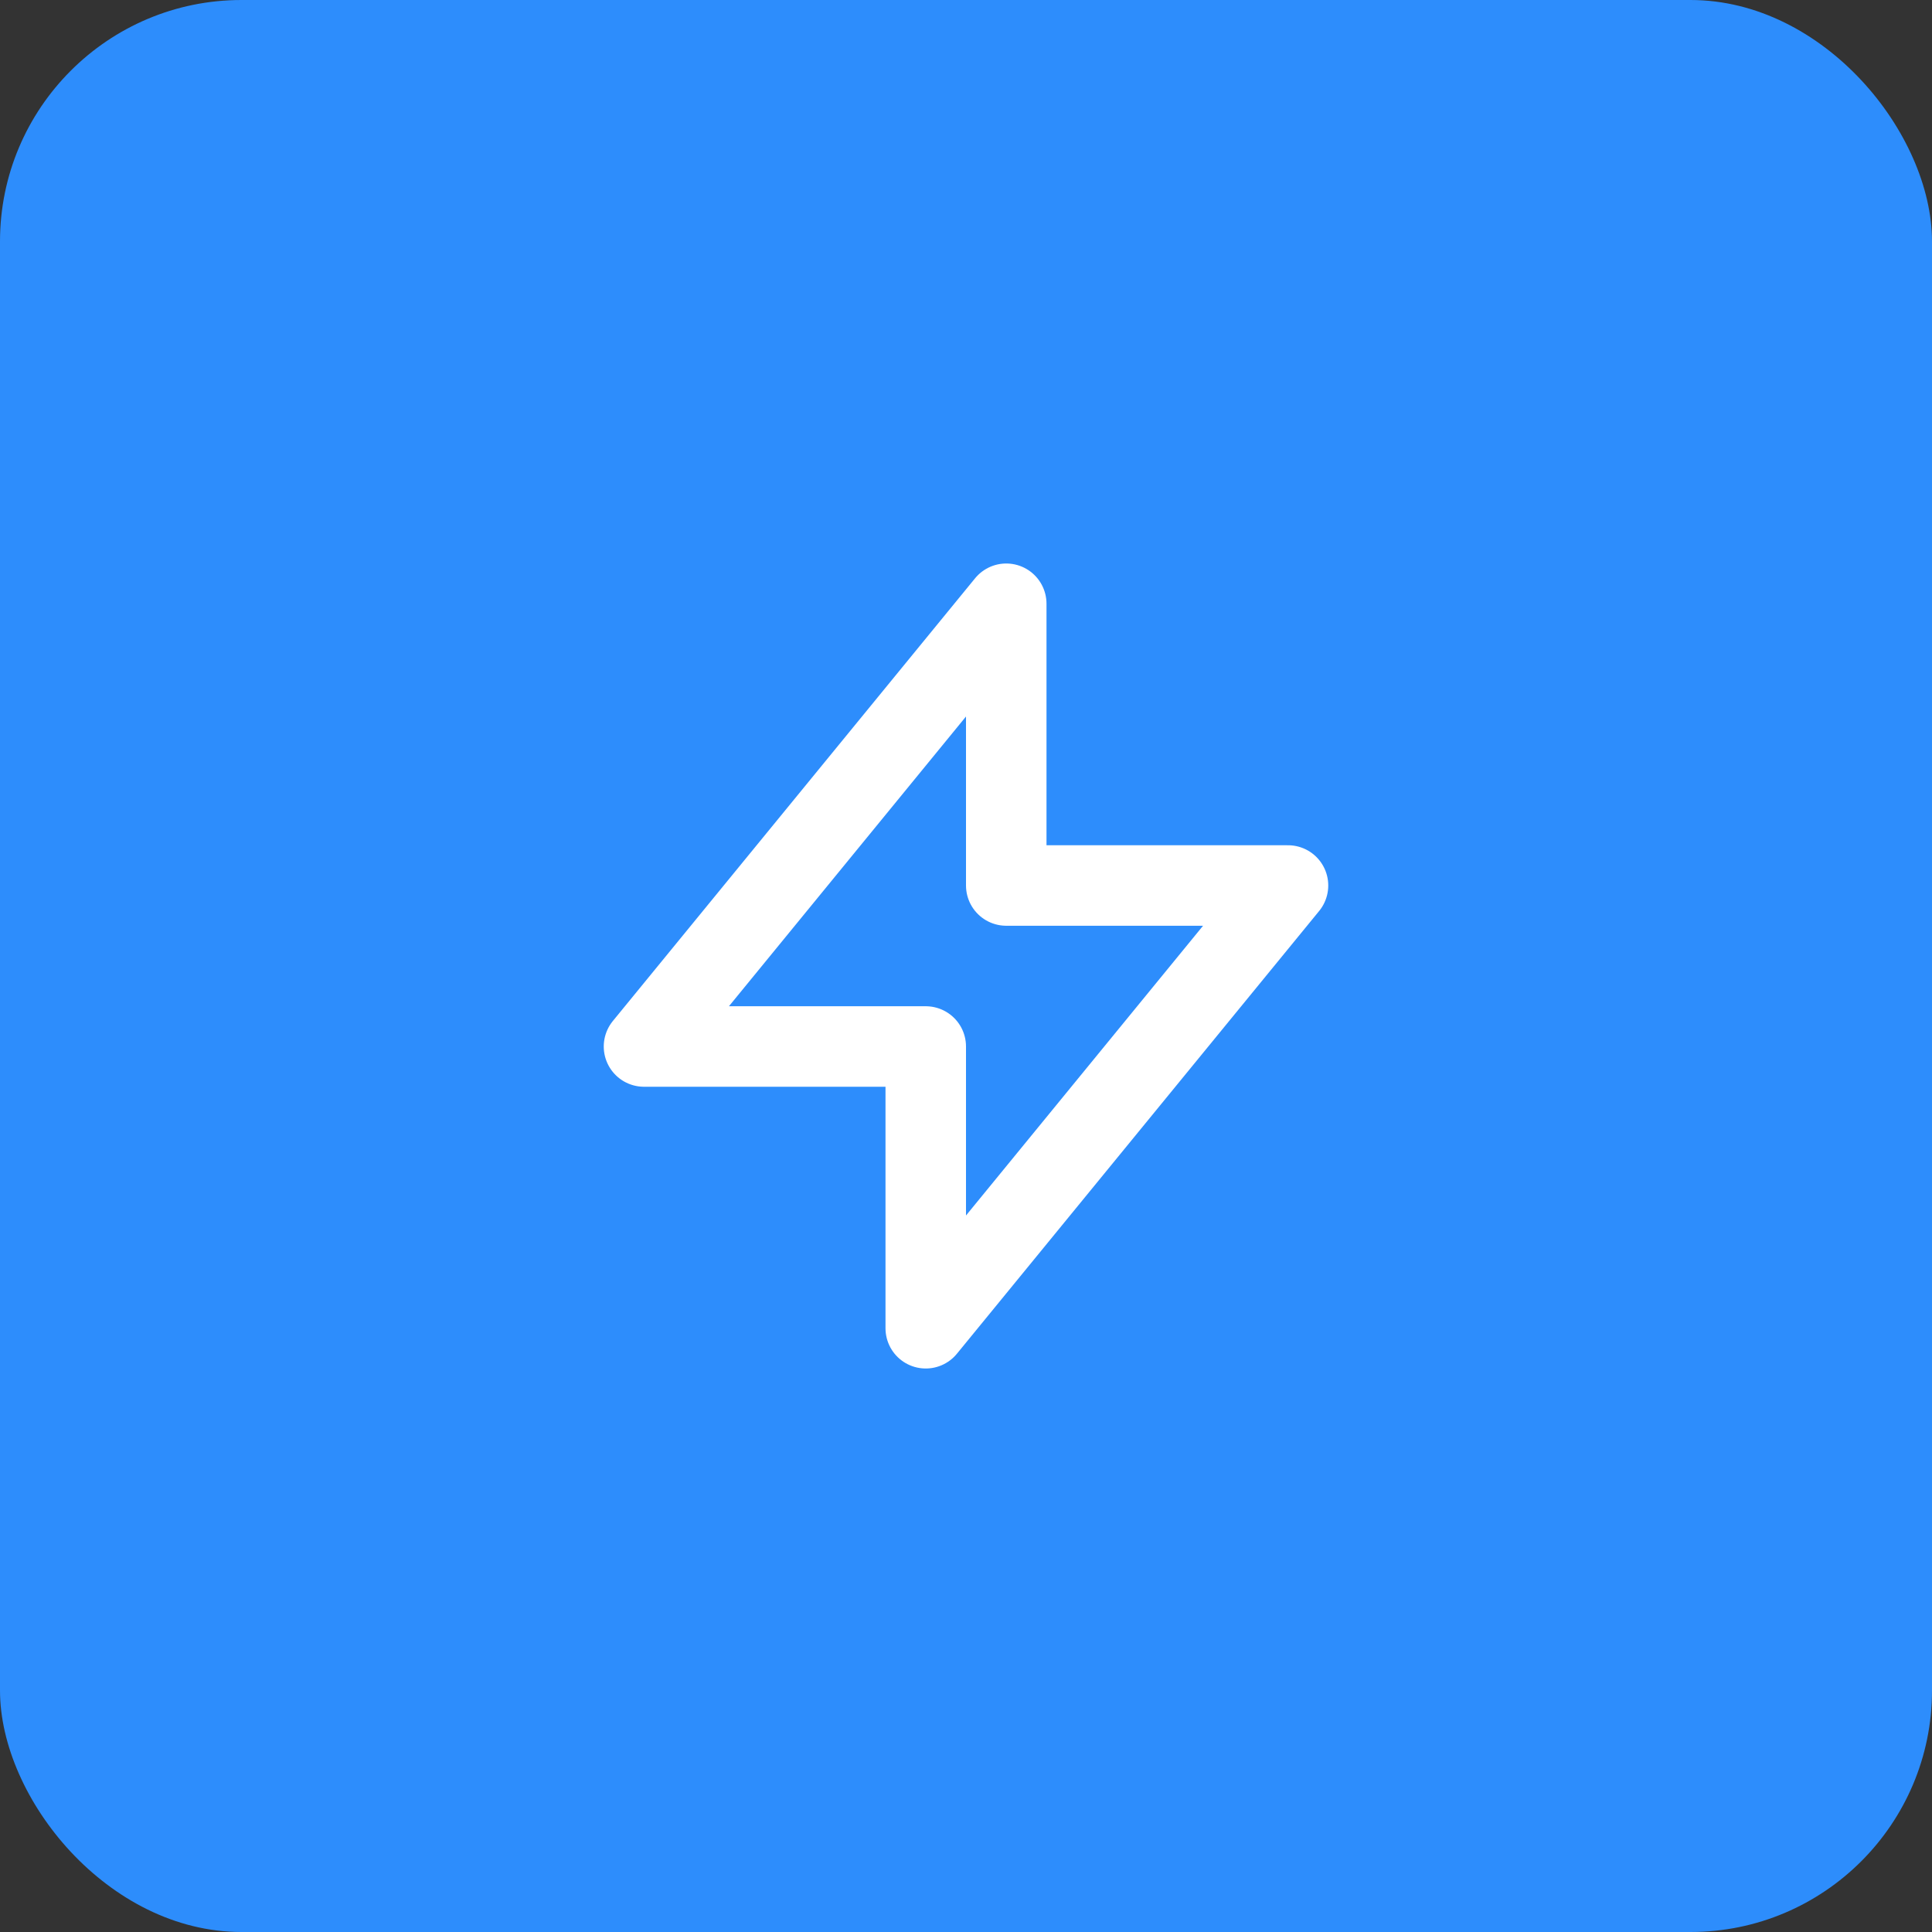 <svg width="48" height="48" viewBox="0 0 48 48" fill="none" xmlns="http://www.w3.org/2000/svg">
<rect x="0" y="0" width="48" height="48" fill="#333333" stroke="none"/>
<rect width="48" height="48" rx="6" fill="#2D8DFC"/>
<path d="M25 22V15L16 26H23L23 33L32 22L25 22Z" stroke="white" stroke-width="2" stroke-linecap="round" stroke-linejoin="round"/>
</svg>

